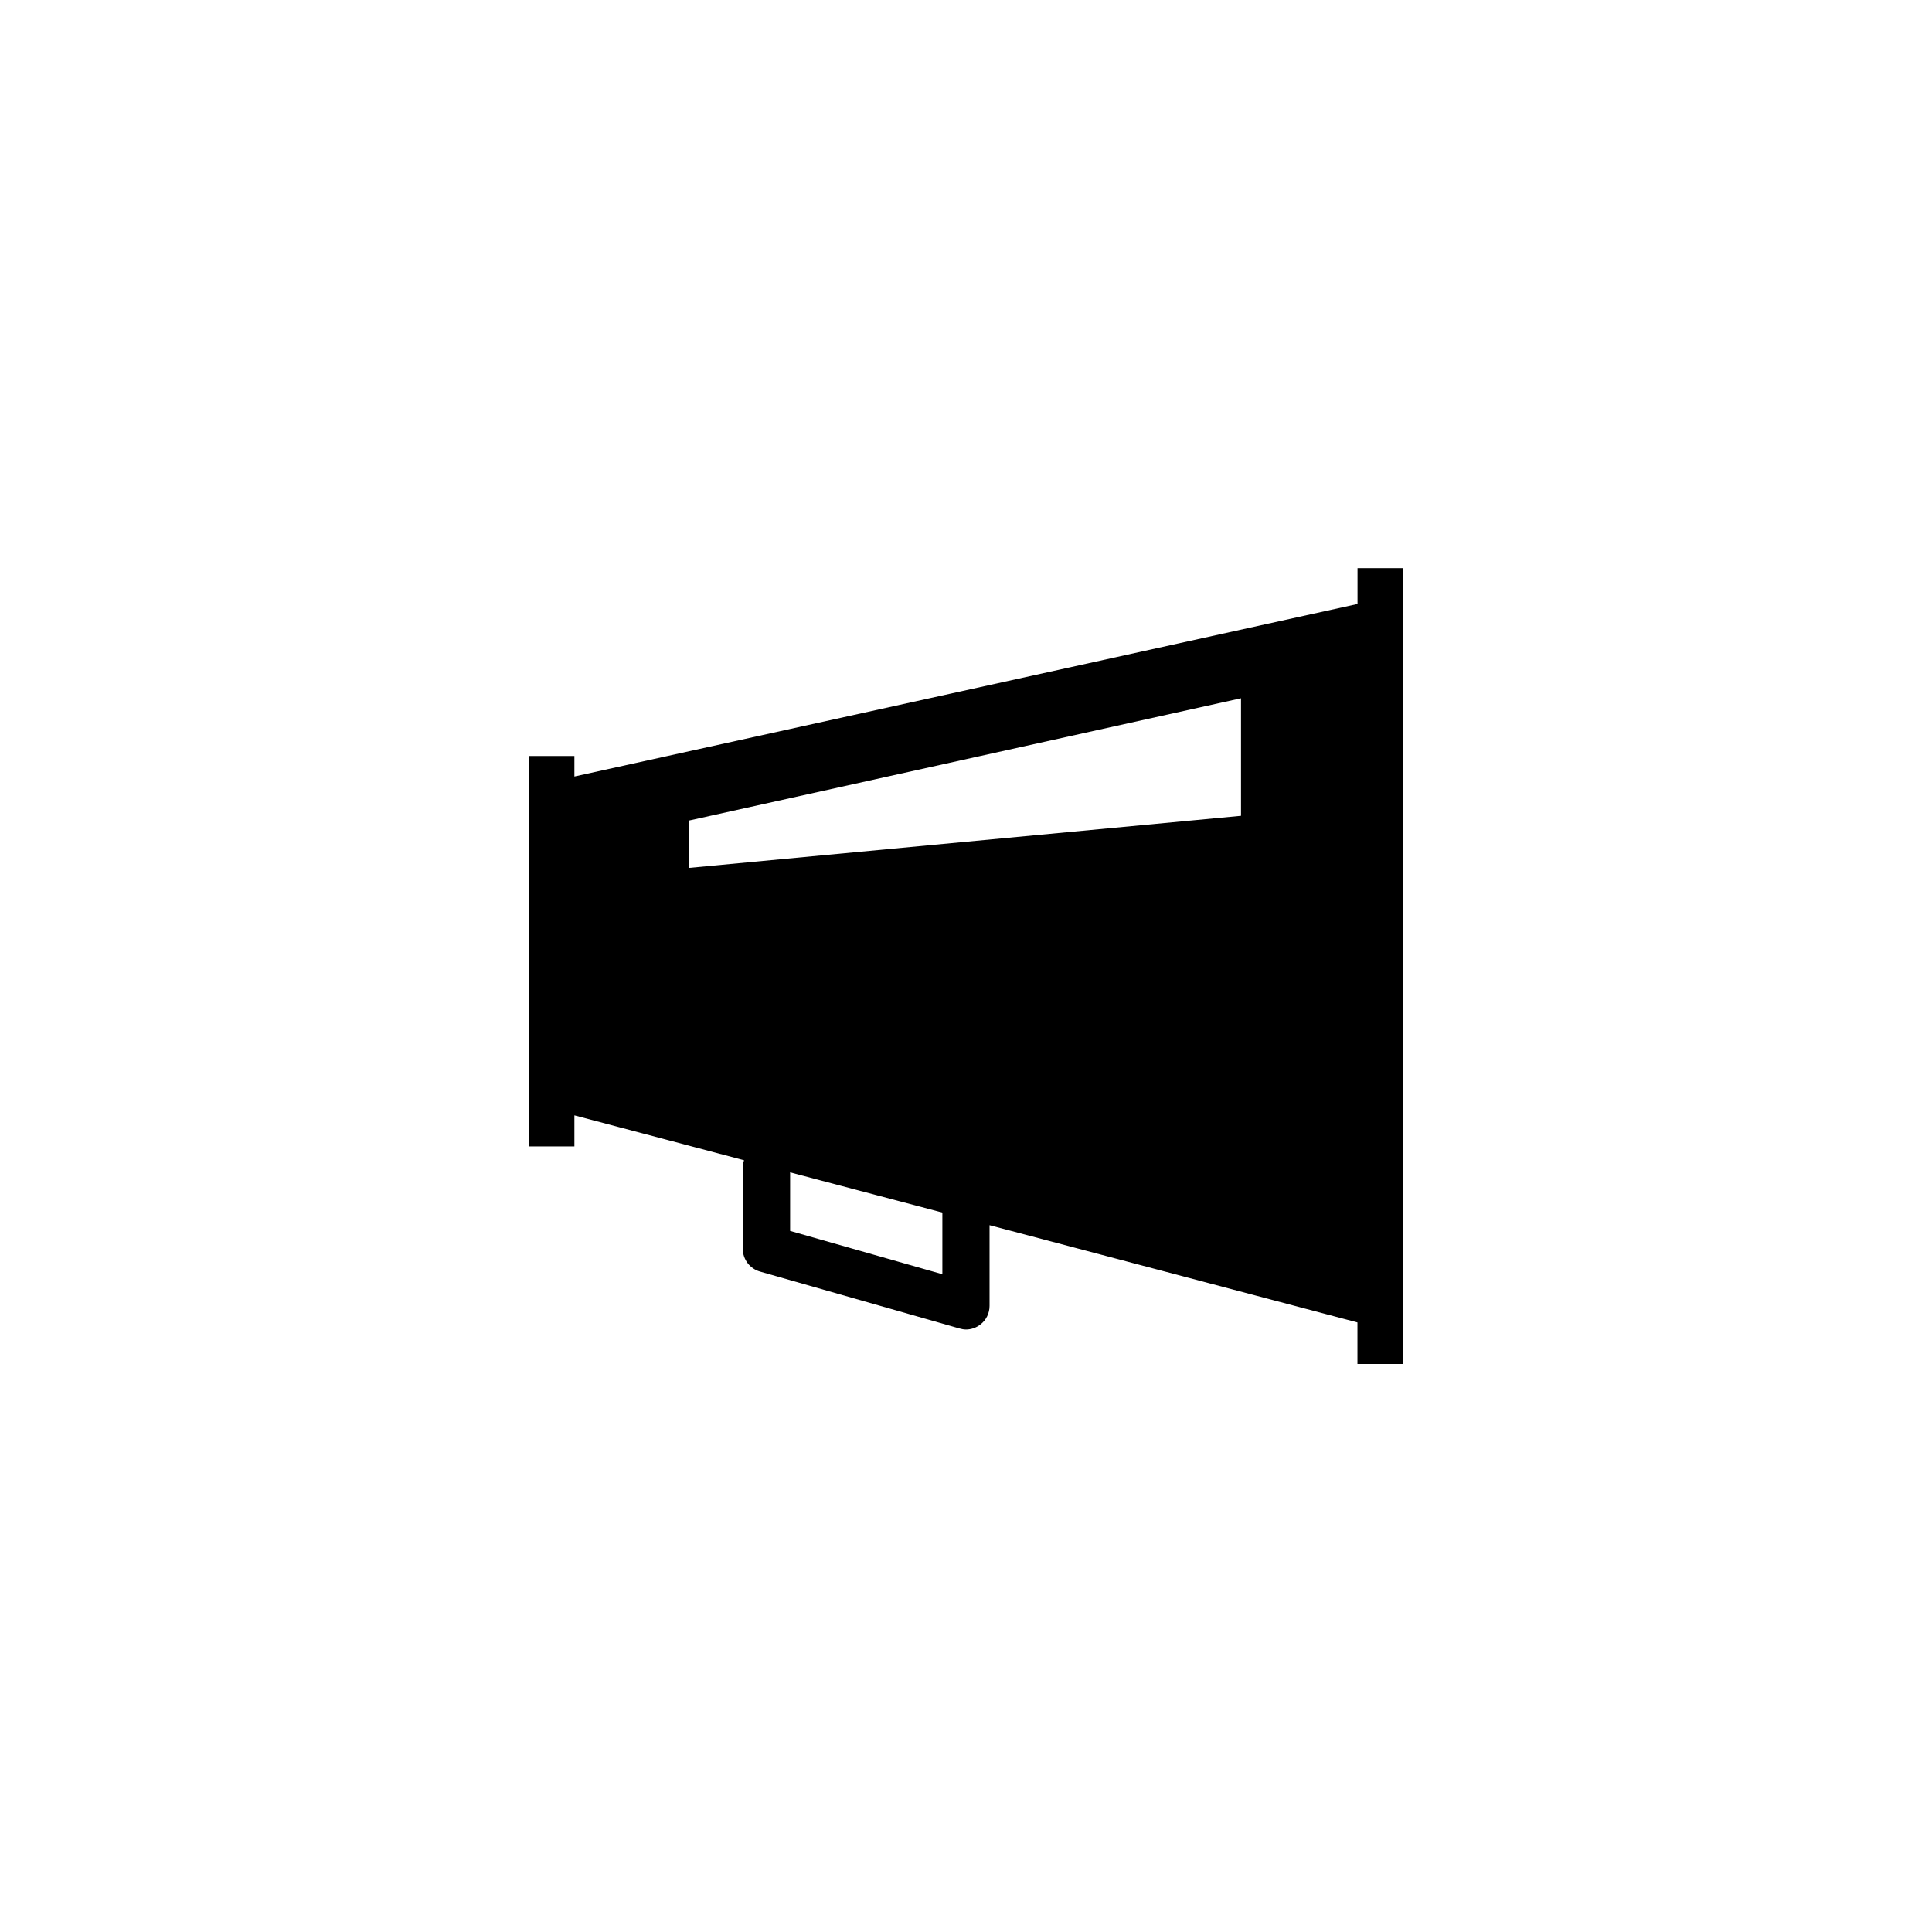 <?xml version="1.0" encoding="utf-8"?>
<!-- Generator: Adobe Illustrator 15.0.0, SVG Export Plug-In . SVG Version: 6.00 Build 0)  -->
<!DOCTYPE svg PUBLIC "-//W3C//DTD SVG 1.1//EN" "http://www.w3.org/Graphics/SVG/1.1/DTD/svg11.dtd">
<svg version="1.1" id="Layer_1" xmlns="http://www.w3.org/2000/svg" xmlns:xlink="http://www.w3.org/1999/xlink" x="0px" y="0px"
	 width="26px" height="26px" viewBox="0 0 26 26" enable-background="new 0 0 26 26" xml:space="preserve">
<path d="M18.269,7.646v0.482L7.73,10.45v-0.276H7.122v5.254H7.73V15.01l2.283,0.604c-0.007,0.025-0.017,0.051-0.017,0.08v1.112
	c0,0.142,0.095,0.267,0.231,0.306l2.685,0.766c0.028,0.008,0.059,0.014,0.088,0.014c0.068,0,0.136-0.023,0.192-0.066
	c0.079-0.059,0.125-0.152,0.125-0.252v-1.086l4.951,1.309v0.559h0.608V7.646H18.269z M12.682,17.148l-2.049-0.583v-0.788
	l2.049,0.541V17.148z M16.701,10.979l-7.43,0.701v-0.637l7.43-1.646V10.979z"/>
</svg>
